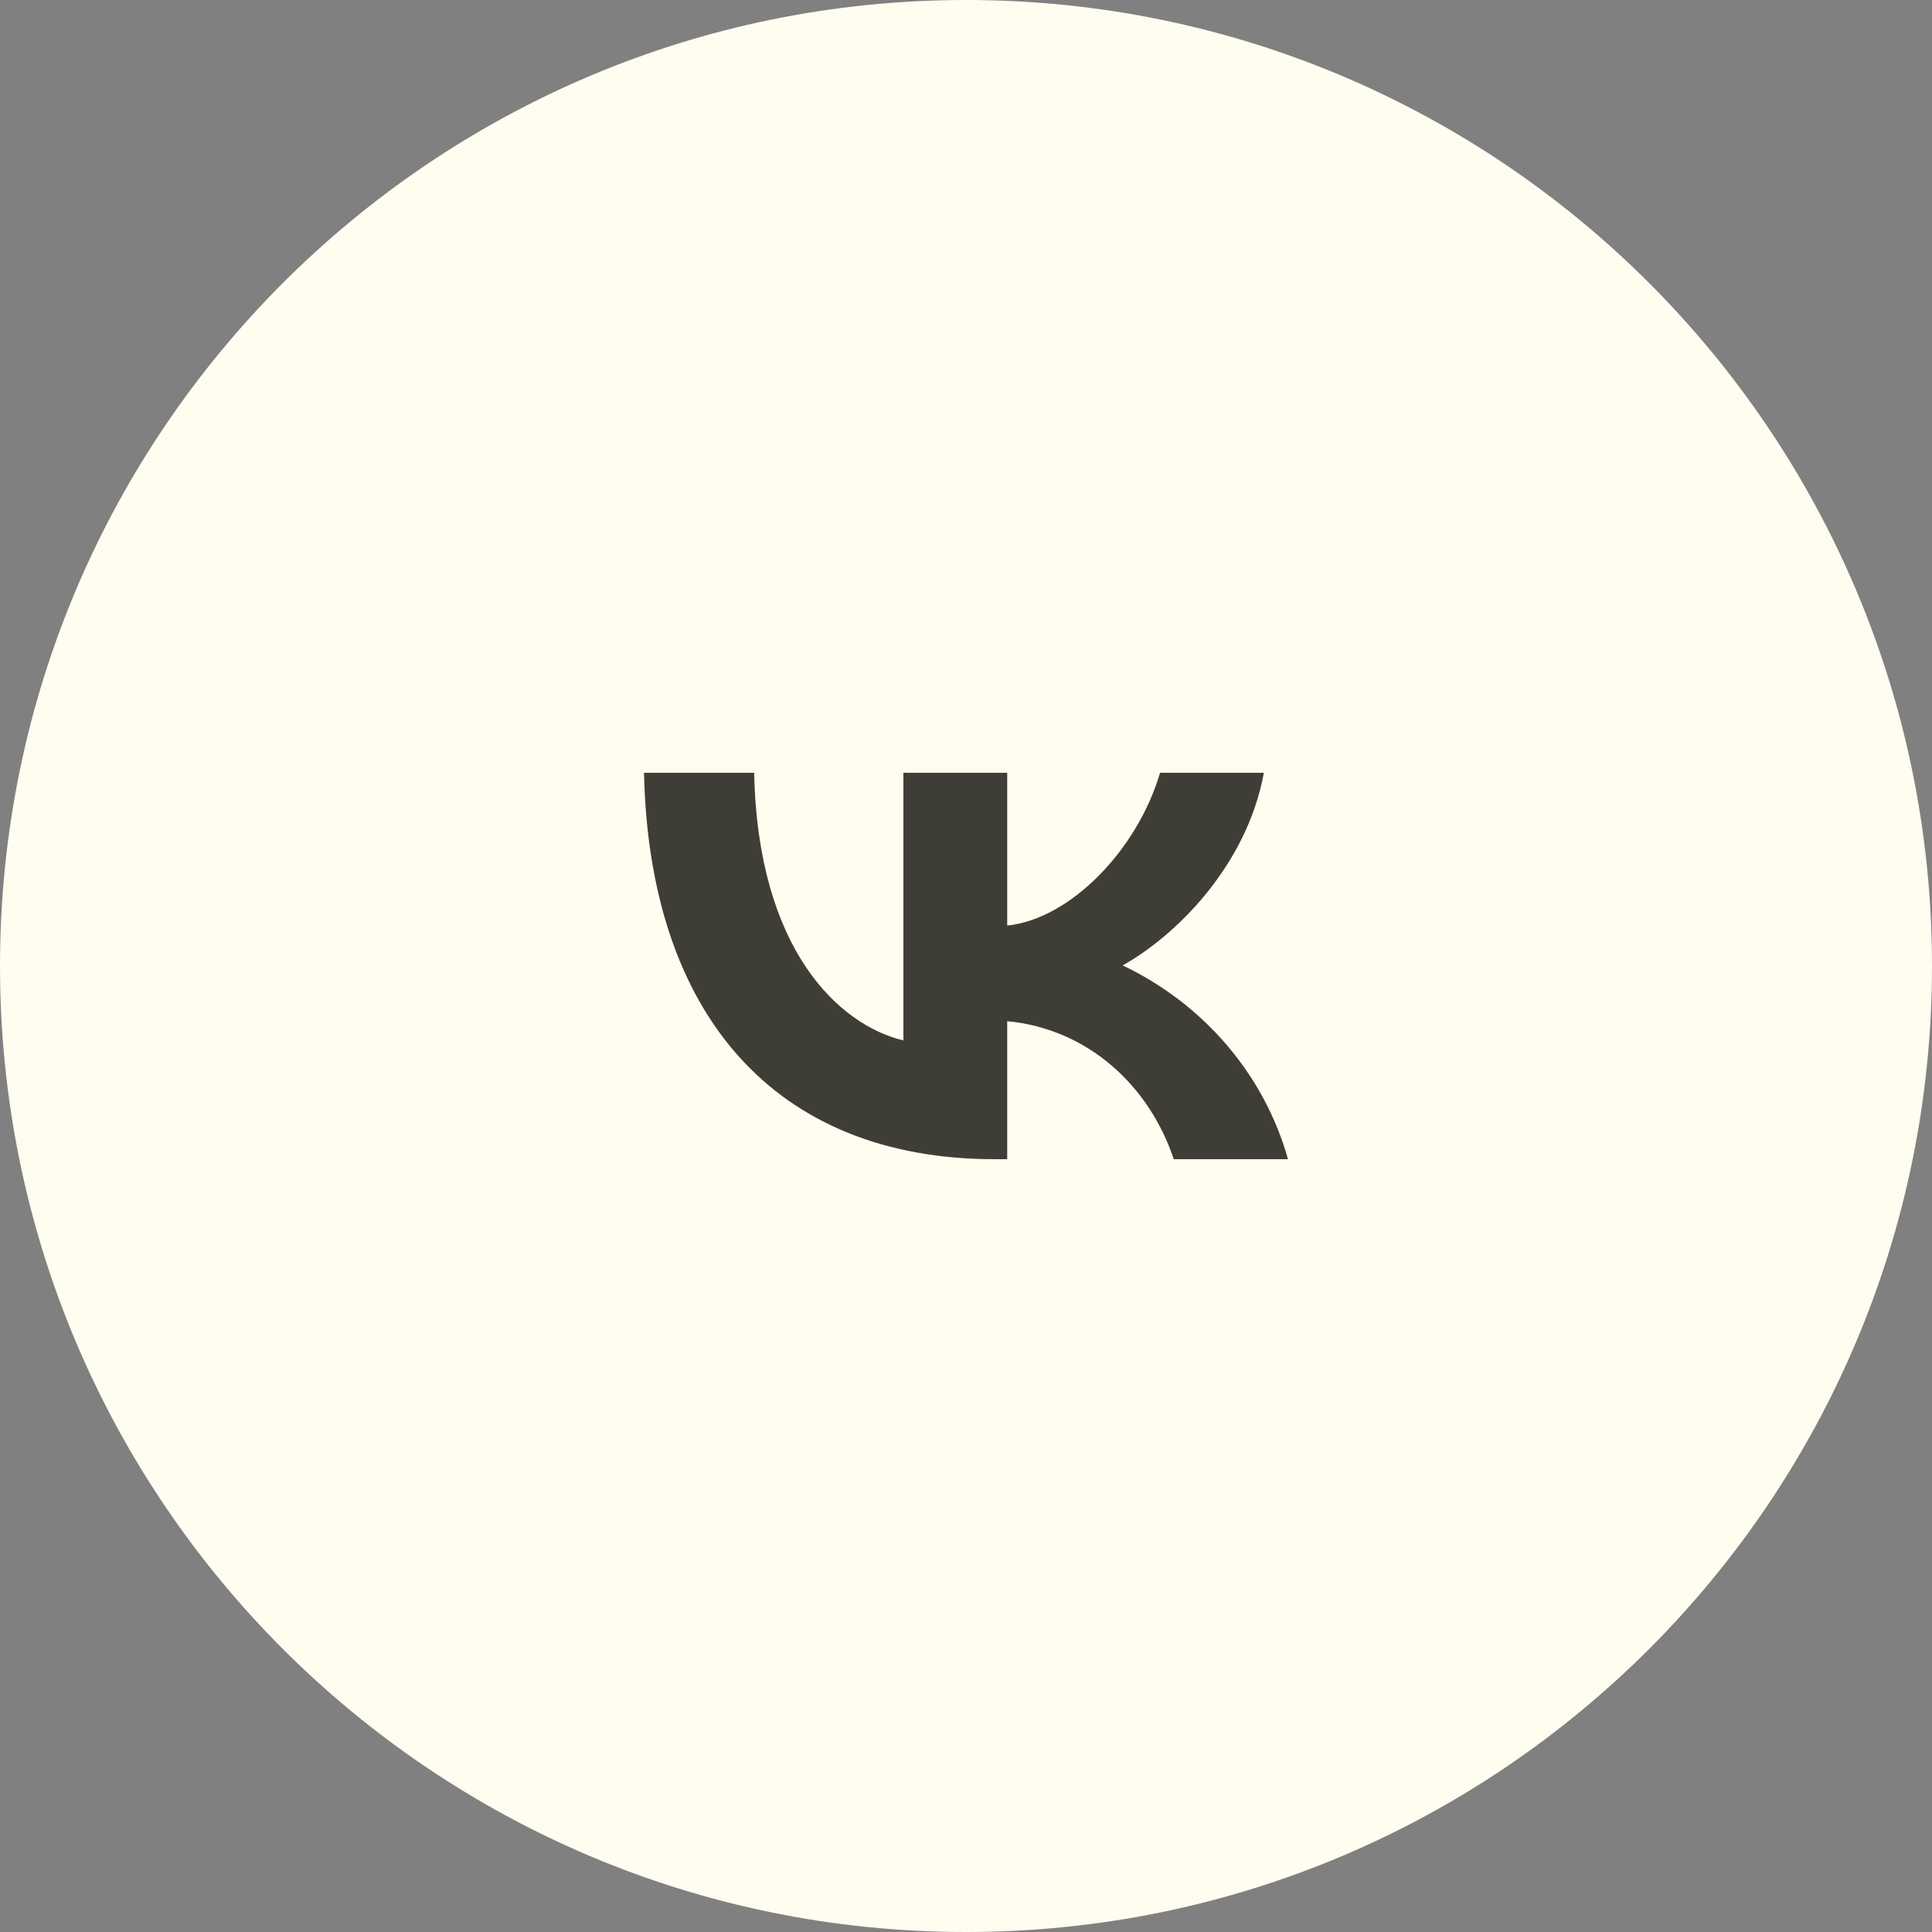 <?xml version="1.0" encoding="UTF-8"?> <svg xmlns="http://www.w3.org/2000/svg" width="45" height="45" viewBox="0 0 45 45" fill="none"><rect x="0" y="0" width="45" height="45" fill="#808080" stroke="none"/><path d="M22.5 45C34.926 45 45 34.926 45 22.5C45 10.074 34.926 0 22.5 0C10.074 0 0 10.074 0 22.5C0 34.926 10.074 45 22.5 45Z" fill="#FFFDEF"></path><path d="M23.169 27C18.044 27 15.123 23.622 15 18H17.566C17.651 22.125 19.543 23.873 21.042 24.234V18H23.46V21.558C24.936 21.405 26.496 19.785 27.02 18H29.438C29.035 20.197 27.348 21.819 26.149 22.486C27.087 22.933 27.915 23.567 28.579 24.346C29.242 25.124 29.727 26.028 30 27H27.339C26.768 25.288 25.343 23.965 23.46 23.785V27H23.169Z" fill="#3F3E36"></path></svg> 